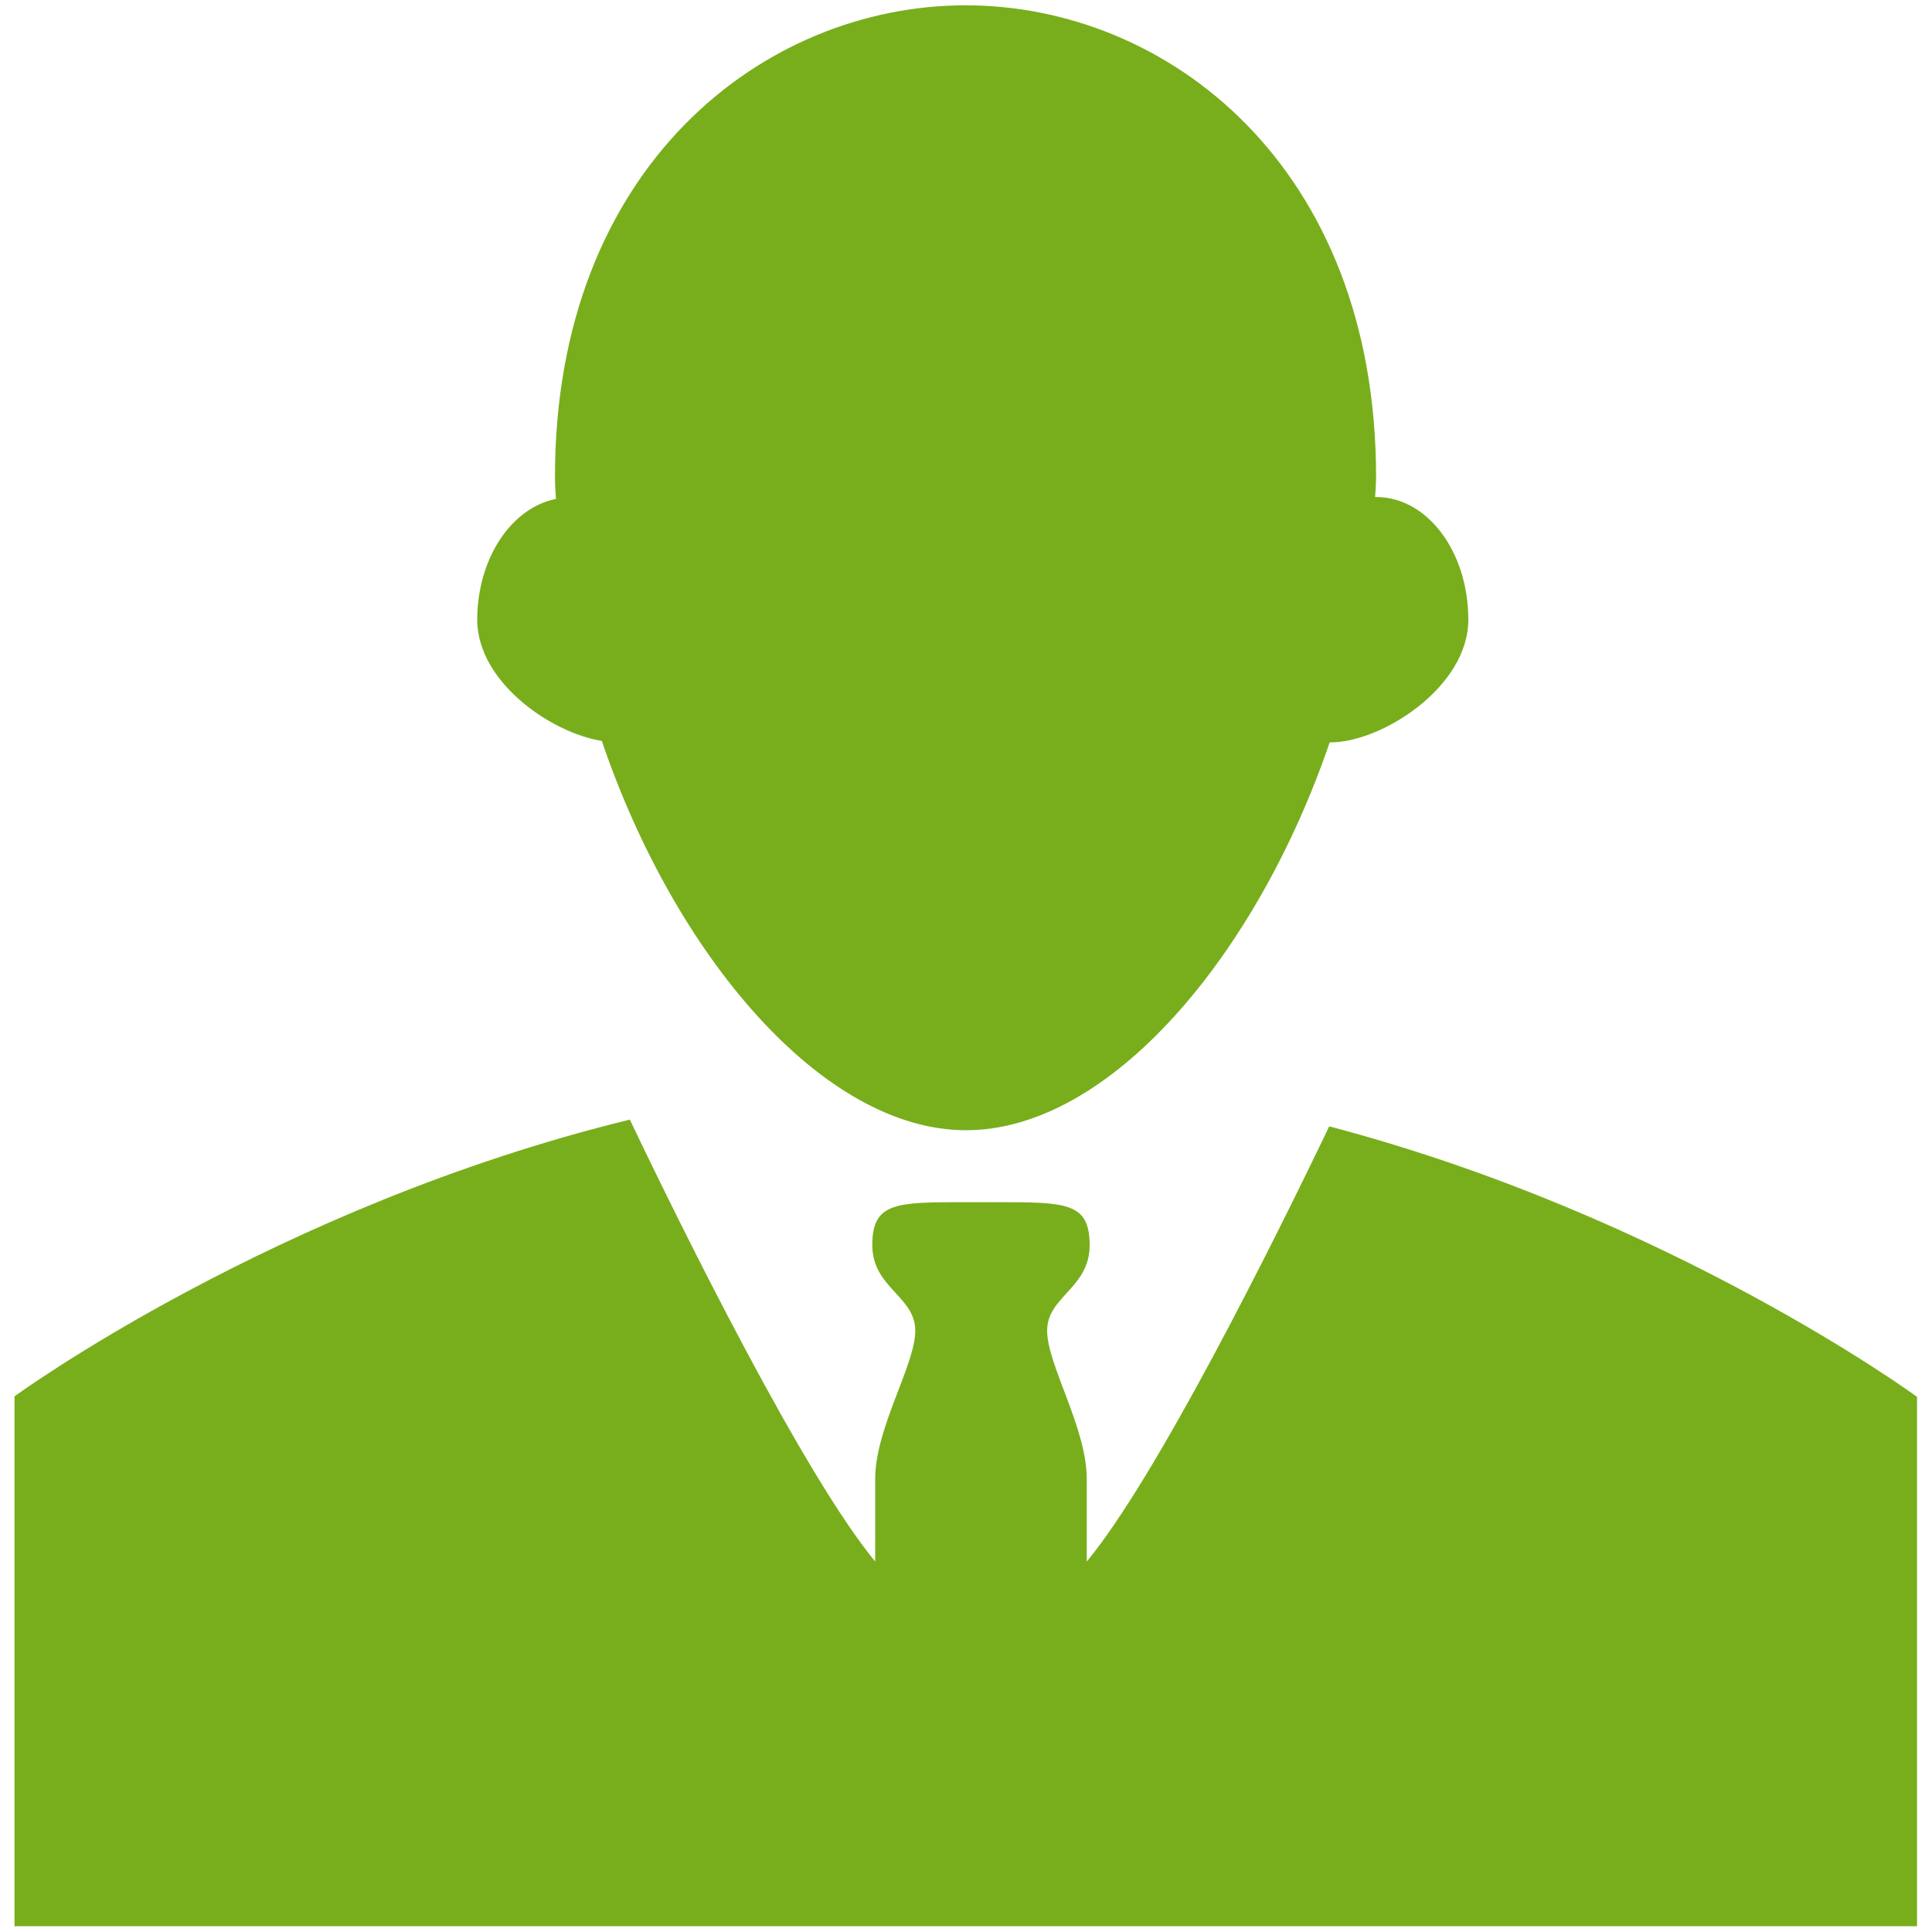 <?xml version="1.0" encoding="utf-8"?>
<!-- Generator: Adobe Illustrator 26.2.1, SVG Export Plug-In . SVG Version: 6.00 Build 0)  -->
<svg version="1.1" id="Vrstva_1" xmlns="http://www.w3.org/2000/svg" xmlns:xlink="http://www.w3.org/1999/xlink" x="0px" y="0px"
	 viewBox="0 0 40 40" style="enable-background:new 0 0 40 40;" xml:space="preserve">
<style type="text/css">
	.st0{fill:#78AE1C;}
</style>
<g>
	<g>
		<path class="st0" d="M12.46,15.34c1.5,4.42,4.56,8.06,7.54,8.06c2.98,0,6.02-3.62,7.53-8.03c0.01,0,0.01,0,0.02,0
			c1.05,0,2.85-1.14,2.85-2.54c0-1.41-0.85-2.54-1.91-2.54c0,0-0.01,0-0.02,0c0.01-0.14,0.02-0.28,0.02-0.42
			c0-6.43-4.32-9.76-8.5-9.76c-4.17,0-8.5,3.33-8.5,9.76c0,0.15,0.01,0.31,0.02,0.46c-0.92,0.18-1.63,1.23-1.63,2.51
			C9.89,14.12,11.4,15.17,12.46,15.34z"/>
	</g>
	<g>
		<path class="st0" d="M27.52,23.32c-1.15,2.4-3.57,7.26-5.02,9.01c0,0,0-0.65,0-1.71s-0.82-2.36-0.82-3.07
			c0-0.71,0.88-0.88,0.88-1.77c0-0.89-0.49-0.89-1.93-0.89c-0.12,0-0.52,0-0.64,0c-1.44,0-1.93,0-1.93,0.89
			c0,0.88,0.89,1.06,0.89,1.77c0,0.71-0.83,2.01-0.83,3.07s0,1.71,0,1.71c-1.47-1.78-3.96-6.8-5.08-9.15
			c-7.36,1.8-12.74,5.73-12.74,5.73v10.97H20h19.69V28.92C39.69,28.92,34.59,25.18,27.52,23.32z"/>
	</g>
</g>
</svg>
